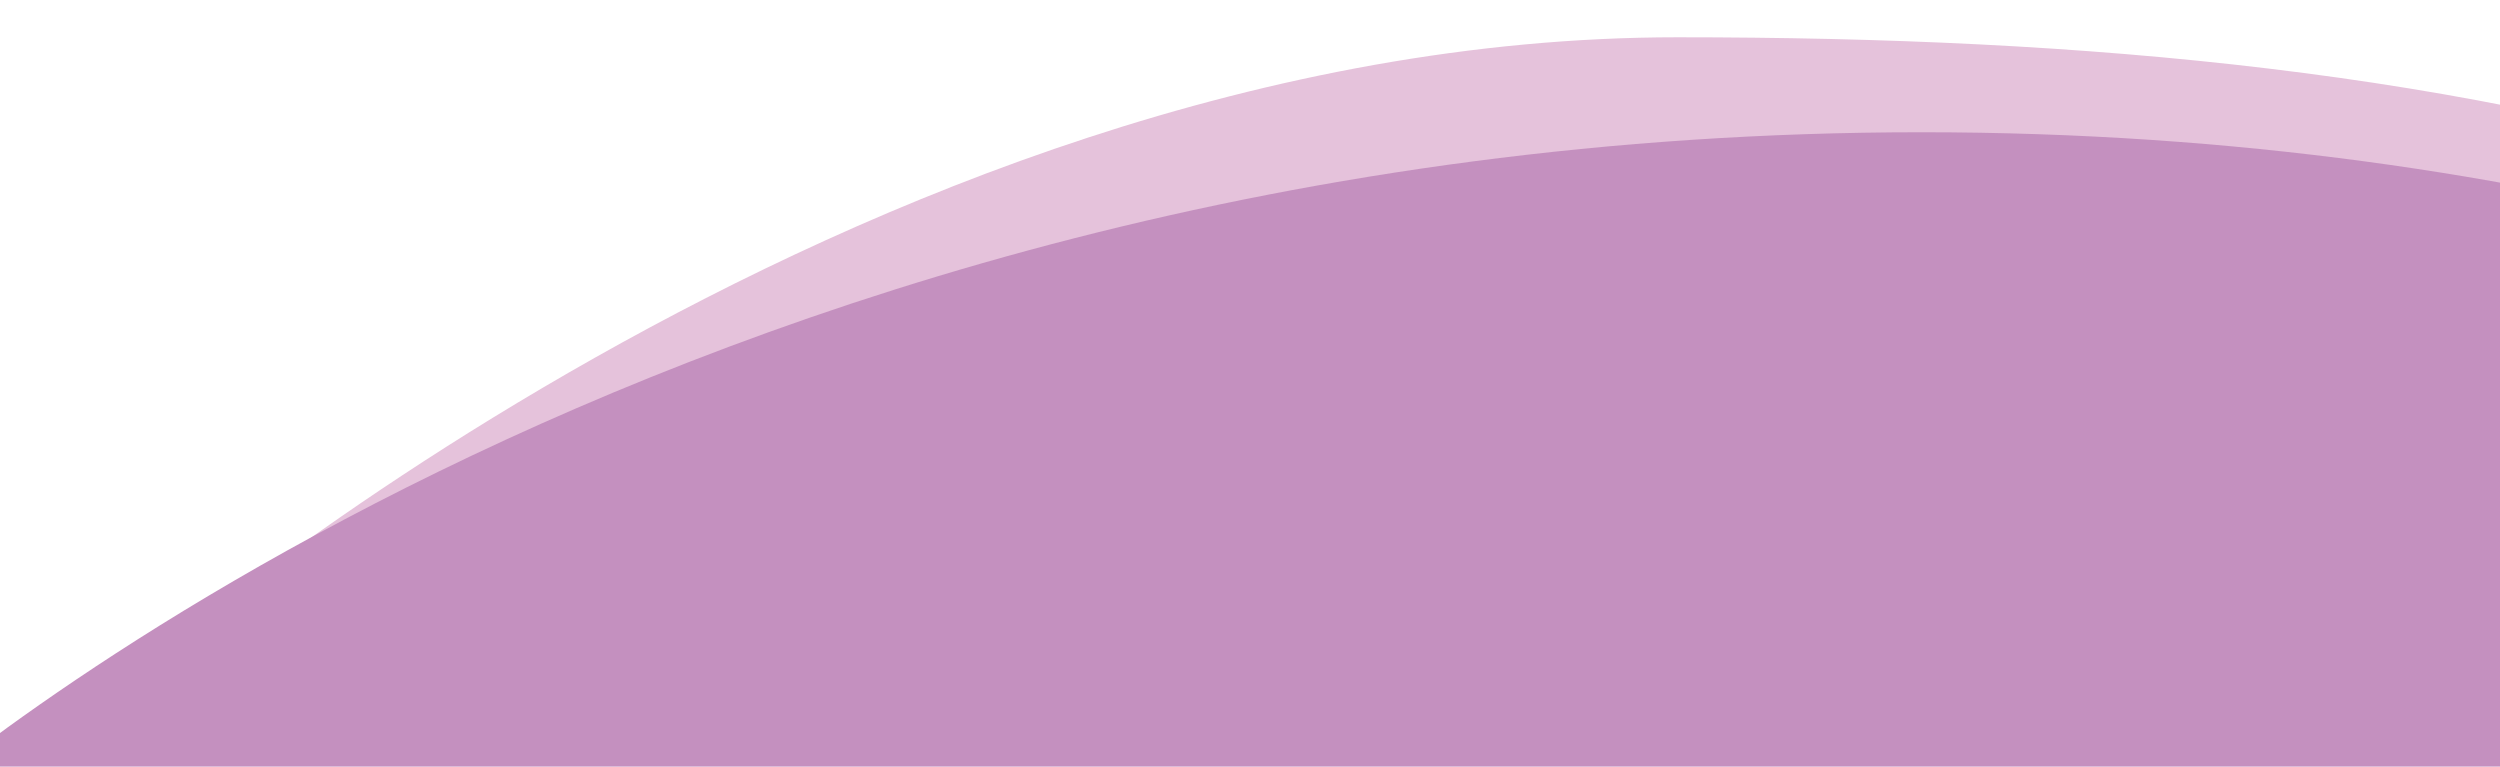 <?xml version="1.0" encoding="UTF-8"?>
<svg id="uuid-61cc1a90-bbef-4d6d-a38c-2b7efaeeb86b" data-name="レイヤー 1" xmlns="http://www.w3.org/2000/svg" viewBox="0 0 576.78 176.87">
  <defs>
    <style>
      .uuid-c4eff73f-6e5e-43ce-a26b-6276da19f6dc {
        fill: #e5c2db;
      }

      .uuid-e6879322-a0cd-4bf2-b8e1-b6ffd63458e8 {
        fill: #c490bf;
      }
    </style>
  </defs>
  <path class="uuid-e6879322-a0cd-4bf2-b8e1-b6ffd63458e8" d="m-868.66,112.37l-21.91-42.86s65.75-104.2,217.57-90.15,186.26,156.49,303.65,145.53C-251.96,113.93-75.74,49.45,10.67,246.82h-894.98"/>
  <g>
    <path class="uuid-c4eff73f-6e5e-43ce-a26b-6276da19f6dc" d="m29.74,156.51S197.22,8.6,387,8.6s345.72,31.5,492.65,178.44"/>
    <path class="uuid-e6879322-a0cd-4bf2-b8e1-b6ffd63458e8" d="m-22.81,187.03S152.61,30.51,443.35,30.51s436.3,156.52,436.3,156.52H-22.81Z"/>
  </g>
</svg>